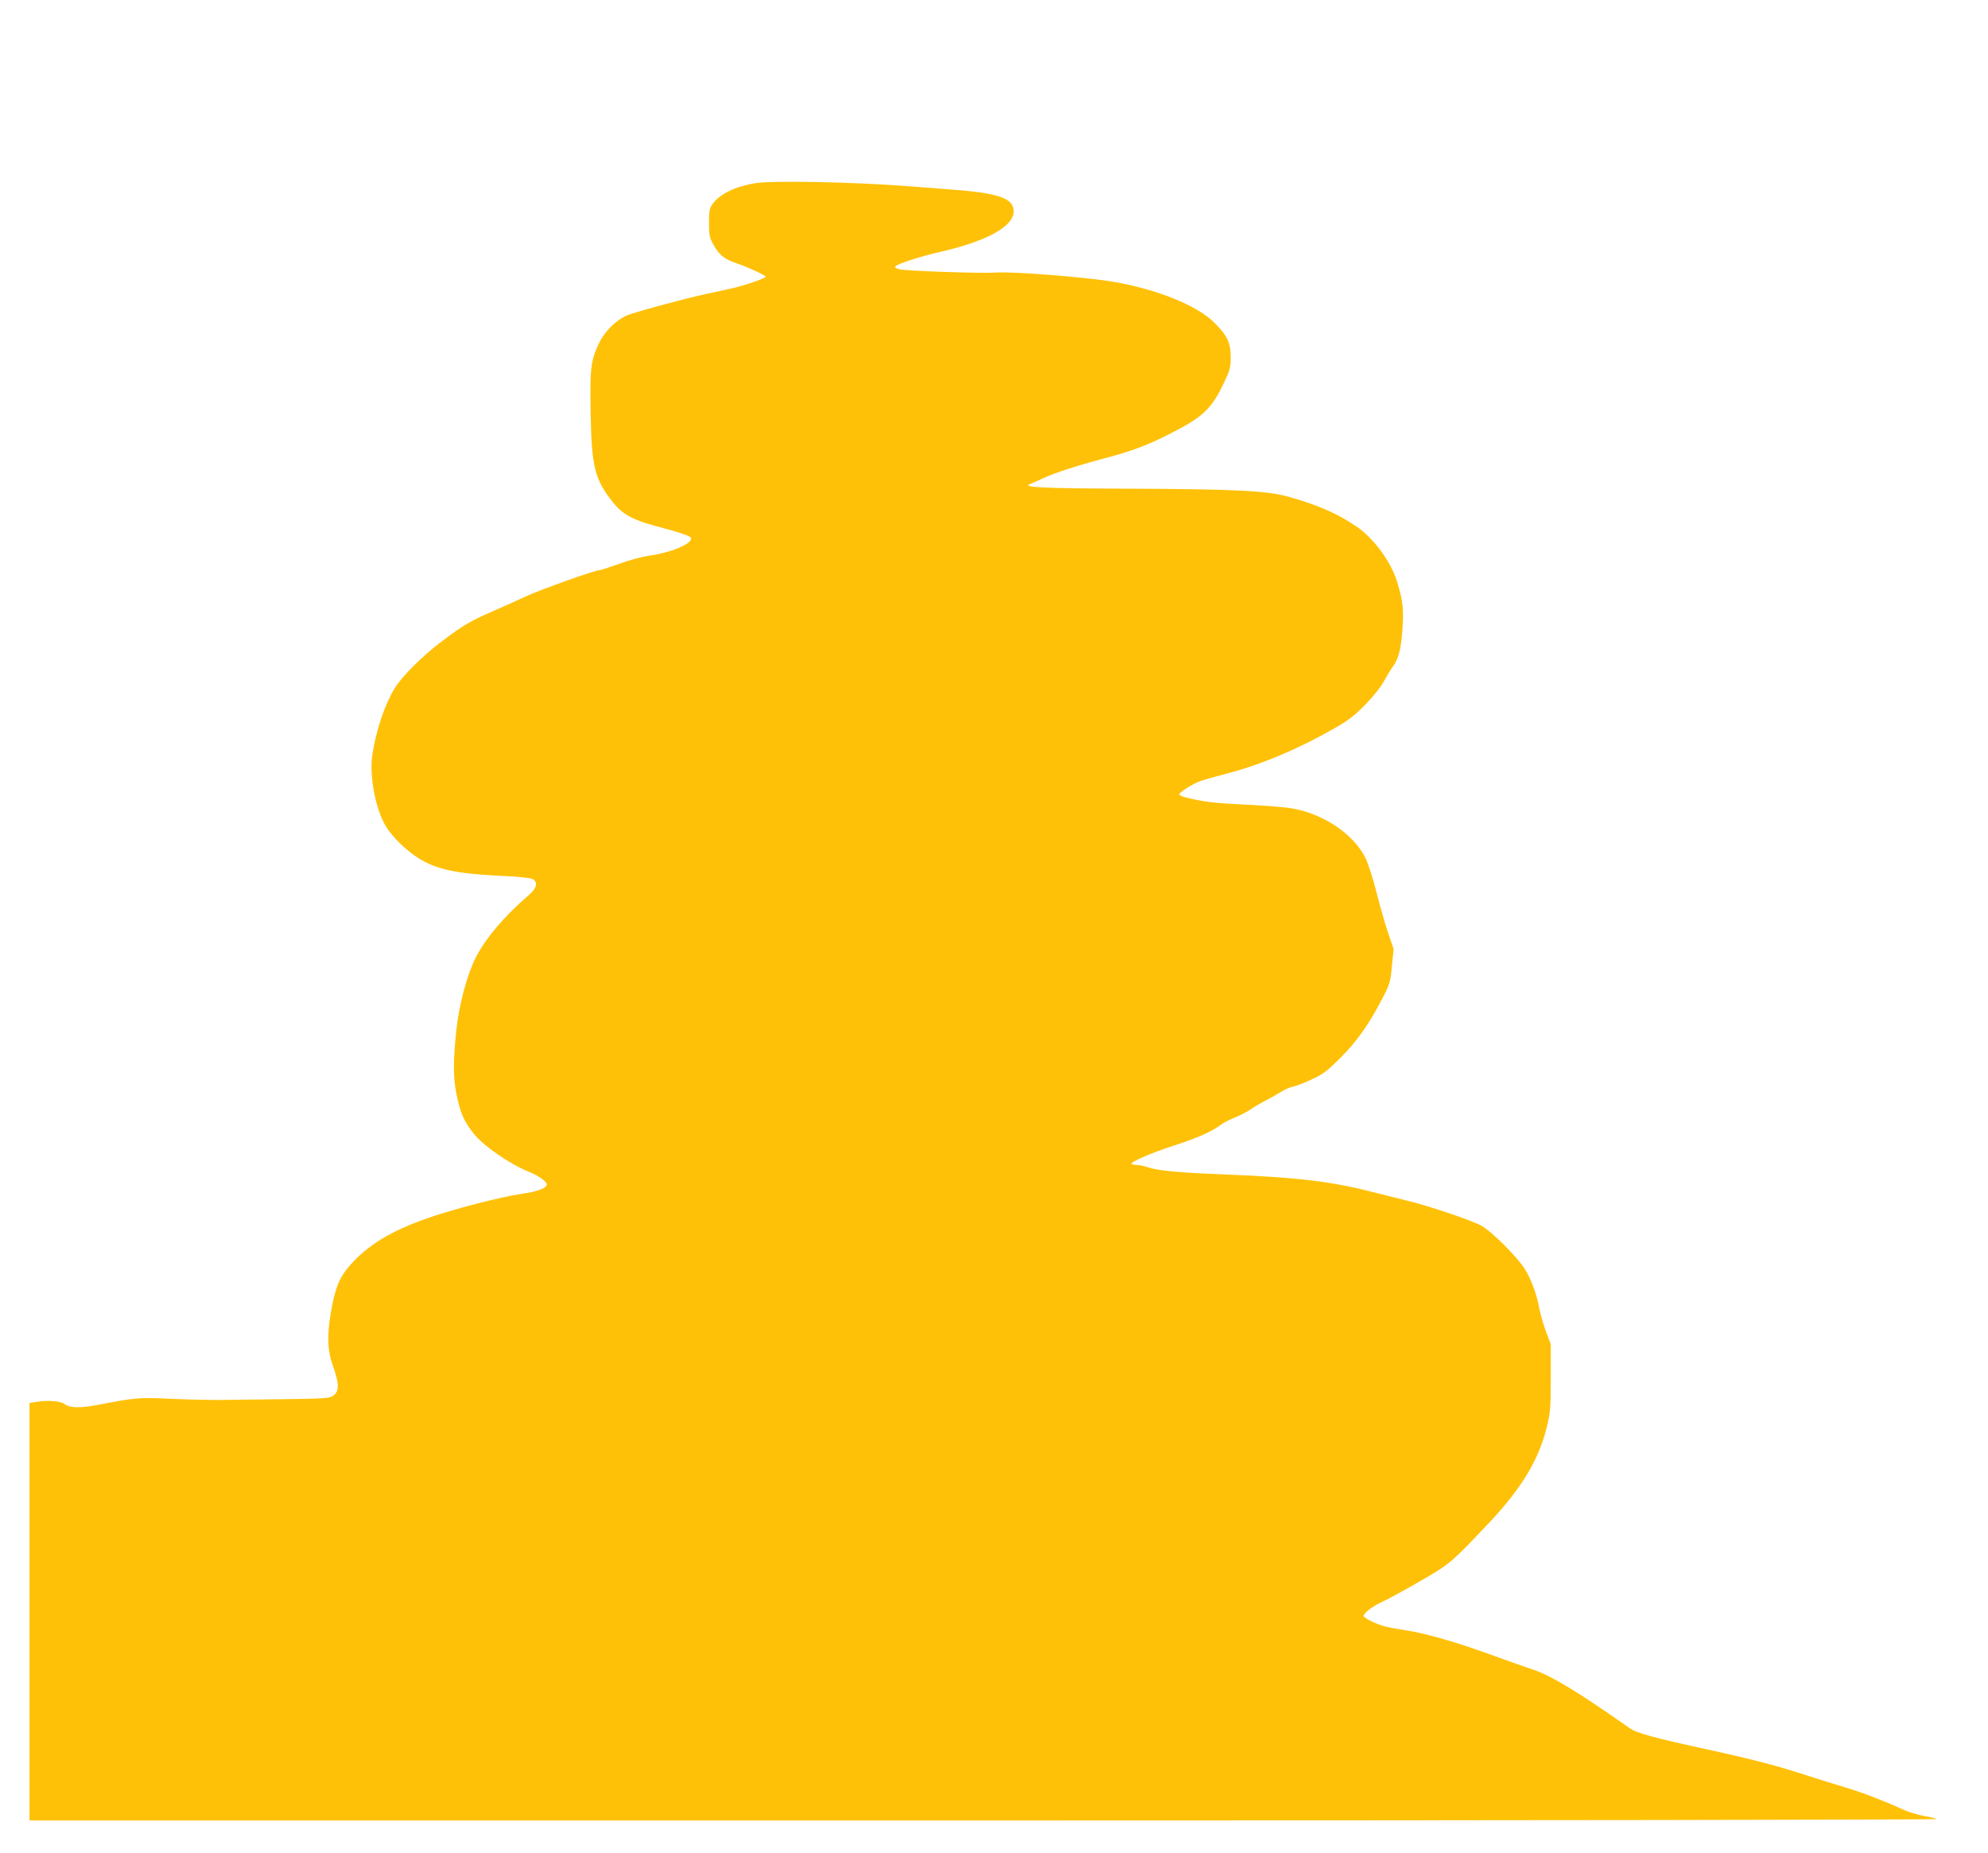 <?xml version="1.0" standalone="no"?>
<!DOCTYPE svg PUBLIC "-//W3C//DTD SVG 20010904//EN"
 "http://www.w3.org/TR/2001/REC-SVG-20010904/DTD/svg10.dtd">
<svg version="1.0" xmlns="http://www.w3.org/2000/svg"
 width="1280pt" height="1193pt" viewBox="0 0 1280 1193"
 preserveAspectRatio="xMidYMid meet">
<g transform="translate(0,1193) scale(0.1,-0.1)"
fill="#ffc107" stroke="none">
<path d="M4858 10750 c-127 -22 -225 -70 -270 -133 -20 -28 -23 -45 -23 -122
0 -82 3 -95 31 -145 35 -62 72 -91 147 -115 61 -20 186 -77 187 -86 0 -11
-137 -58 -230 -78 -52 -12 -124 -27 -160 -35 -147 -32 -466 -119 -507 -138
-74 -35 -143 -105 -179 -183 -51 -110 -56 -160 -51 -445 6 -349 26 -427 146
-577 58 -72 125 -110 264 -147 182 -49 237 -68 237 -82 0 -39 -134 -93 -280
-113 -41 -6 -124 -29 -184 -51 -61 -22 -116 -40 -124 -40 -29 0 -388 -128
-477 -170 -49 -23 -145 -66 -212 -95 -142 -62 -191 -90 -327 -193 -129 -97
-262 -230 -307 -307 -64 -107 -116 -263 -141 -420 -22 -138 20 -359 89 -469
42 -66 123 -146 200 -196 115 -76 247 -105 543 -119 100 -4 185 -13 198 -20
38 -20 29 -59 -25 -105 -156 -134 -278 -279 -340 -401 -55 -108 -107 -302
-124 -460 -22 -208 -22 -314 1 -424 23 -115 48 -172 110 -249 62 -79 230 -195
353 -245 63 -25 117 -63 117 -82 0 -24 -58 -46 -161 -61 -130 -18 -451 -101
-613 -159 -230 -81 -377 -171 -489 -297 -72 -80 -101 -152 -128 -316 -24 -145
-20 -238 13 -331 44 -122 44 -170 0 -199 -21 -14 -68 -17 -326 -20 -165 -2
-353 -4 -416 -5 -63 0 -202 3 -308 8 -201 9 -219 7 -471 -41 -106 -20 -173
-18 -204 6 -26 21 -109 27 -189 14 l-38 -7 0 -1343 0 -1344 6148 0 c3381 0
6140 4 6132 9 -8 5 -46 14 -84 20 -38 7 -99 26 -135 42 -115 53 -252 106 -361
139 -58 17 -202 62 -320 100 -147 47 -319 91 -545 140 -386 84 -487 112 -535
146 -330 232 -502 336 -619 375 -53 18 -180 62 -283 100 -221 80 -417 136
-548 155 -52 8 -111 19 -130 25 -58 17 -130 53 -130 66 0 17 59 63 110 86 67
30 304 163 381 214 78 51 131 101 325 308 201 215 310 396 361 599 26 104 27
125 28 326 l0 215 -32 85 c-17 47 -36 113 -42 147 -17 94 -56 197 -97 259 -54
81 -210 236 -274 272 -68 37 -346 131 -495 166 -60 15 -153 38 -205 51 -269
70 -494 96 -979 115 -277 11 -411 24 -474 46 -22 8 -52 14 -67 14 -14 0 -30 3
-34 7 -11 11 129 72 279 120 145 47 236 87 293 130 18 14 60 35 92 48 32 13
78 36 102 53 23 16 66 41 95 56 29 14 73 39 98 55 25 16 61 32 80 35 19 4 73
24 119 46 72 32 99 53 184 137 107 106 187 219 273 386 48 93 52 106 61 208
l11 109 -38 112 c-21 62 -54 181 -75 264 -21 82 -52 178 -69 212 -77 153 -269
282 -470 317 -42 8 -177 19 -301 25 -201 9 -268 17 -389 47 -19 5 -36 13 -38
19 -3 10 82 66 132 84 17 7 95 29 175 50 222 58 457 157 690 290 92 52 131 82
202 155 52 53 100 114 119 150 18 33 43 74 55 91 38 49 54 111 63 234 10 132
4 193 -33 313 -40 132 -153 285 -266 360 -123 83 -242 134 -430 188 -141 40
-337 50 -1060 53 -540 2 -665 9 -605 31 11 4 49 21 84 37 72 34 218 81 395
128 175 46 275 84 416 156 213 107 270 161 348 324 41 86 46 102 46 170 0 94
-22 141 -109 226 -109 107 -360 209 -635 258 -178 31 -663 70 -775 61 -85 -6
-558 10 -613 21 -18 4 -31 11 -29 17 5 15 153 64 297 97 336 77 509 189 458
297 -26 55 -134 84 -383 102 -77 6 -198 15 -270 21 -374 29 -893 39 -1007 20z"/>
</g>
</svg>
